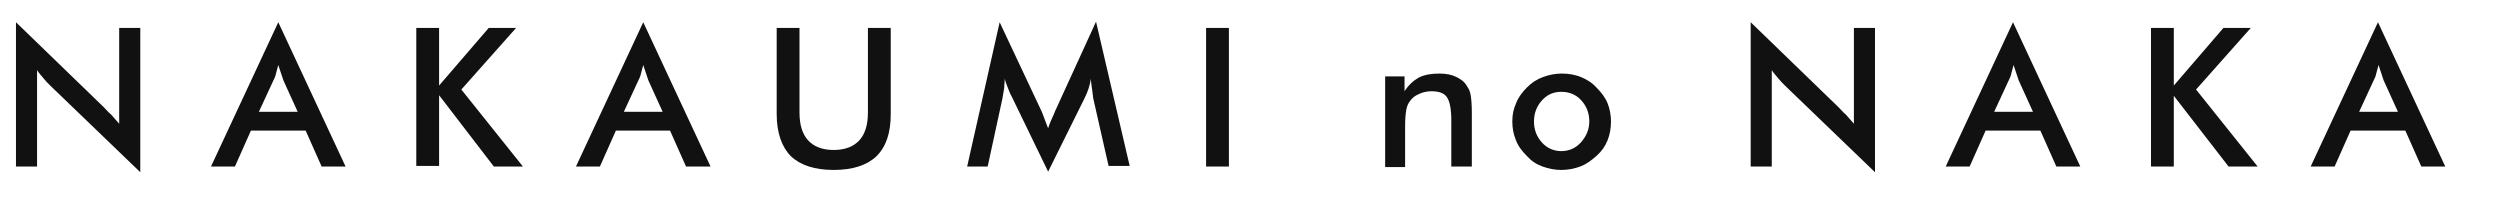 <?xml version="1.0" encoding="utf-8"?>
<!-- Generator: Adobe Illustrator 24.0.1, SVG Export Plug-In . SVG Version: 6.00 Build 0)  -->
<svg version="1.1" id="レイヤー_1" xmlns="http://www.w3.org/2000/svg" xmlns:xlink="http://www.w3.org/1999/xlink" x="0px"
	 y="0px" viewBox="0 0 438.4 37.2" style="enable-background:new 0 0 438.4 37.2;" xml:space="preserve">
<style type="text/css">
	.st0{fill:#111111;}
</style>
<g>
	<path class="st0" d="M2.8,29.2V3.9l15.4,14.9c0.4,0.4,0.8,0.9,1.3,1.3c0.4,0.5,0.9,1,1.4,1.6V4.9h3.7v25.3L8.8,15
		c-0.4-0.4-0.8-0.8-1.2-1.3c-0.4-0.5-0.8-0.9-1.1-1.4v16.9H2.8z"/>
	<path class="st0" d="M56.4,29.2l-2.8-6.3H44l-2.8,6.3H37L48.8,3.9l11.8,25.3H56.4z M45.4,19.6h6.8l-2.5-5.5
		c-0.1-0.4-0.3-0.8-0.4-1.2c-0.2-0.5-0.3-1-0.5-1.5c-0.1,0.5-0.3,1-0.4,1.5c-0.1,0.5-0.3,0.9-0.5,1.3L45.4,19.6z"/>
	<path class="st0" d="M73,29.2V4.9h4v10.1l8.7-10.1h4.8l-9.6,10.8l10.8,13.5h-5.1L77,16.7v12.4H73z"/>
	<path class="st0" d="M120.3,29.2l-2.8-6.3H108l-2.8,6.3H101l11.8-25.3l11.8,25.3H120.3z M109.4,19.6h6.8l-2.5-5.5
		c-0.1-0.4-0.3-0.8-0.4-1.2c-0.2-0.5-0.3-1-0.5-1.5c-0.1,0.5-0.3,1-0.4,1.5c-0.1,0.5-0.3,0.9-0.5,1.3L109.4,19.6z"/>
	<path class="st0" d="M136.3,4.9h3.9v14.8c0,2.2,0.5,3.8,1.5,4.9c1,1.1,2.5,1.7,4.5,1.7c2,0,3.5-0.6,4.5-1.7c1-1.1,1.5-2.7,1.5-4.9
		V4.9h4V20c0,3.3-0.8,5.7-2.5,7.4c-1.7,1.6-4.2,2.4-7.5,2.4c-3.3,0-5.8-0.8-7.5-2.4c-1.6-1.6-2.5-4.1-2.5-7.4V4.9z"/>
	<path class="st0" d="M191.7,17.2c0-0.2-0.1-0.7-0.2-1.6c-0.1-0.7-0.2-1.3-0.2-1.8c-0.1,0.6-0.2,1.1-0.4,1.7
		c-0.2,0.6-0.4,1.1-0.7,1.7l-6.4,12.9l-6.4-13.2c-0.3-0.5-0.5-1.1-0.7-1.6c-0.2-0.5-0.4-1-0.5-1.5c0,0.5-0.1,1-0.1,1.6
		c-0.1,0.6-0.2,1.1-0.3,1.8l-2.6,12h-3.6l5.7-25.3l7.2,15.3c0.1,0.2,0.3,0.6,0.5,1.2c0.2,0.6,0.5,1.3,0.8,2.1
		c0.2-0.7,0.6-1.6,1.1-2.7c0.1-0.3,0.2-0.5,0.3-0.7l7-15.3l5.9,25.3h-3.7L191.7,17.2z"/>
	<path class="st0" d="M211.5,29.2V4.9h4v24.3H211.5z"/>
	<path class="st0" d="M242.9,29.2V13.4h3.4V16c0.7-1.1,1.6-1.9,2.5-2.4c1-0.5,2.2-0.7,3.6-0.7c1.2,0,2.2,0.2,3,0.6
		c0.8,0.4,1.5,0.9,1.9,1.7c0.3,0.4,0.5,0.9,0.6,1.5c0.1,0.6,0.2,1.6,0.2,3v9.5h-3.6v-8.1c0-2.1-0.3-3.4-0.8-4.1
		c-0.5-0.7-1.4-1-2.7-1c-0.8,0-1.6,0.2-2.2,0.5c-0.7,0.3-1.2,0.7-1.6,1.3c-0.3,0.4-0.5,0.9-0.6,1.5c-0.1,0.6-0.2,1.5-0.2,2.8v7.2
		H242.9z"/>
	<path class="st0" d="M265.2,21.3c0-1.2,0.2-2.2,0.7-3.3c0.4-1,1.1-1.9,1.9-2.7c0.8-0.8,1.7-1.4,2.8-1.8c1.1-0.4,2.2-0.6,3.3-0.6
		c1.2,0,2.3,0.2,3.3,0.6c1,0.4,2,1,2.8,1.9c0.8,0.8,1.5,1.7,1.9,2.7c0.4,1,0.6,2.1,0.6,3.2c0,1.2-0.2,2.3-0.6,3.3
		c-0.4,1-1,1.9-1.9,2.7c-0.9,0.8-1.8,1.5-2.9,1.9c-1.1,0.4-2.2,0.6-3.3,0.6c-1.1,0-2.2-0.2-3.3-0.6c-1.1-0.4-2-1-2.8-1.9
		c-0.8-0.8-1.5-1.7-1.9-2.8C265.4,23.5,265.2,22.5,265.2,21.3z M278.7,21.3c0-1.5-0.5-2.7-1.4-3.7c-0.9-1-2.1-1.5-3.5-1.5
		c-1.4,0-2.5,0.5-3.4,1.5s-1.4,2.2-1.4,3.7s0.5,2.7,1.4,3.7s2.1,1.5,3.4,1.5c1.3,0,2.5-0.5,3.4-1.5S278.7,22.8,278.7,21.3z"/>
	<path class="st0" d="M307,29.2V3.9l15.4,14.9c0.4,0.4,0.8,0.9,1.3,1.3c0.4,0.5,0.9,1,1.4,1.6V4.9h3.7v25.3L313,15
		c-0.4-0.4-0.8-0.8-1.2-1.3c-0.4-0.5-0.8-0.9-1.1-1.4v16.9H307z"/>
	<path class="st0" d="M360.6,29.2l-2.8-6.3h-9.6l-2.8,6.3h-4.2L353,3.9l11.8,25.3H360.6z M349.7,19.6h6.8l-2.5-5.5
		c-0.1-0.4-0.3-0.8-0.4-1.2c-0.2-0.5-0.3-1-0.5-1.5c-0.1,0.5-0.3,1-0.4,1.5c-0.1,0.5-0.3,0.9-0.5,1.3L349.7,19.6z"/>
	<path class="st0" d="M377.2,29.2V4.9h4v10.1l8.7-10.1h4.8l-9.6,10.8l10.8,13.5h-5.1l-9.6-12.4v12.4H377.2z"/>
	<path class="st0" d="M424.6,29.2l-2.8-6.3h-9.6l-2.8,6.3h-4.2L417,3.9l11.8,25.3H424.6z M413.7,19.6h6.8l-2.5-5.5
		c-0.1-0.4-0.3-0.8-0.4-1.2c-0.2-0.5-0.3-1-0.5-1.5c-0.1,0.5-0.3,1-0.4,1.5c-0.1,0.5-0.3,0.9-0.5,1.3L413.7,19.6z"/>
</g>
</svg>
